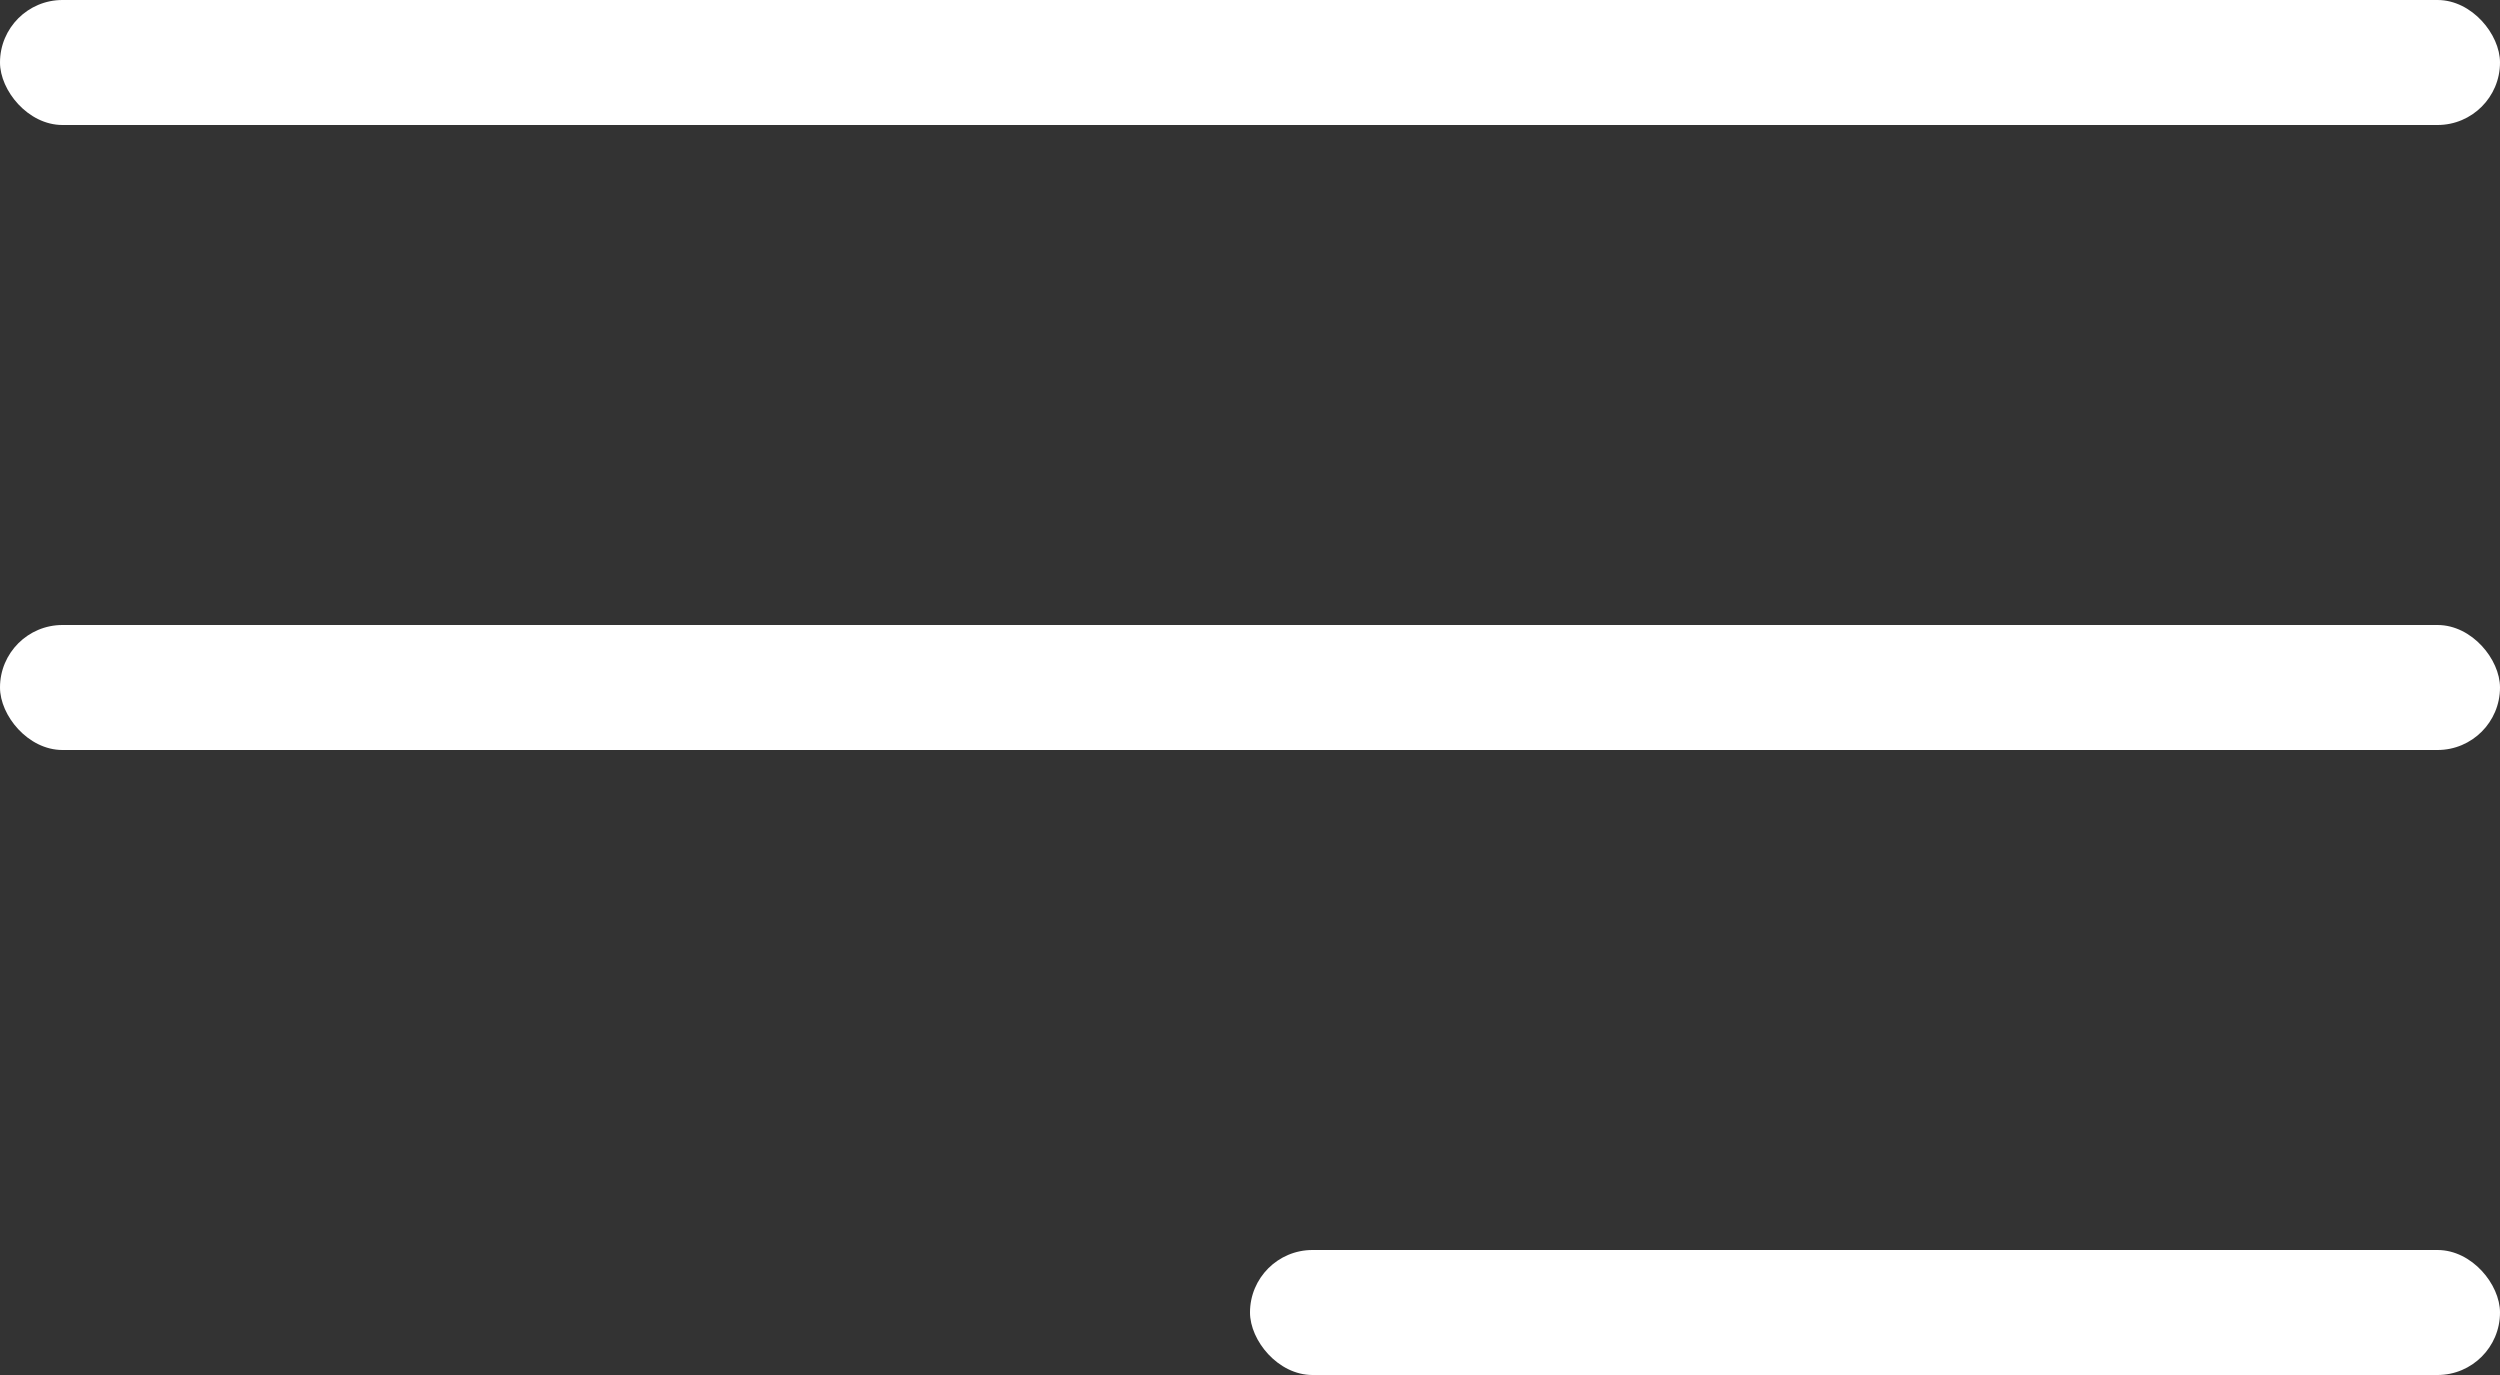 <?xml version="1.0" encoding="UTF-8"?> <svg xmlns="http://www.w3.org/2000/svg" width="40" height="22" viewBox="0 0 40 22" fill="none"><rect x="0" y="0" width="40" height="22" fill="#333333" stroke="none"/><rect width="40" height="2" rx="1" fill="white"></rect><rect y="10" width="40" height="2" rx="1" fill="white"></rect><rect x="20" y="20" width="20" height="2" rx="1" fill="white"></rect></svg> 
